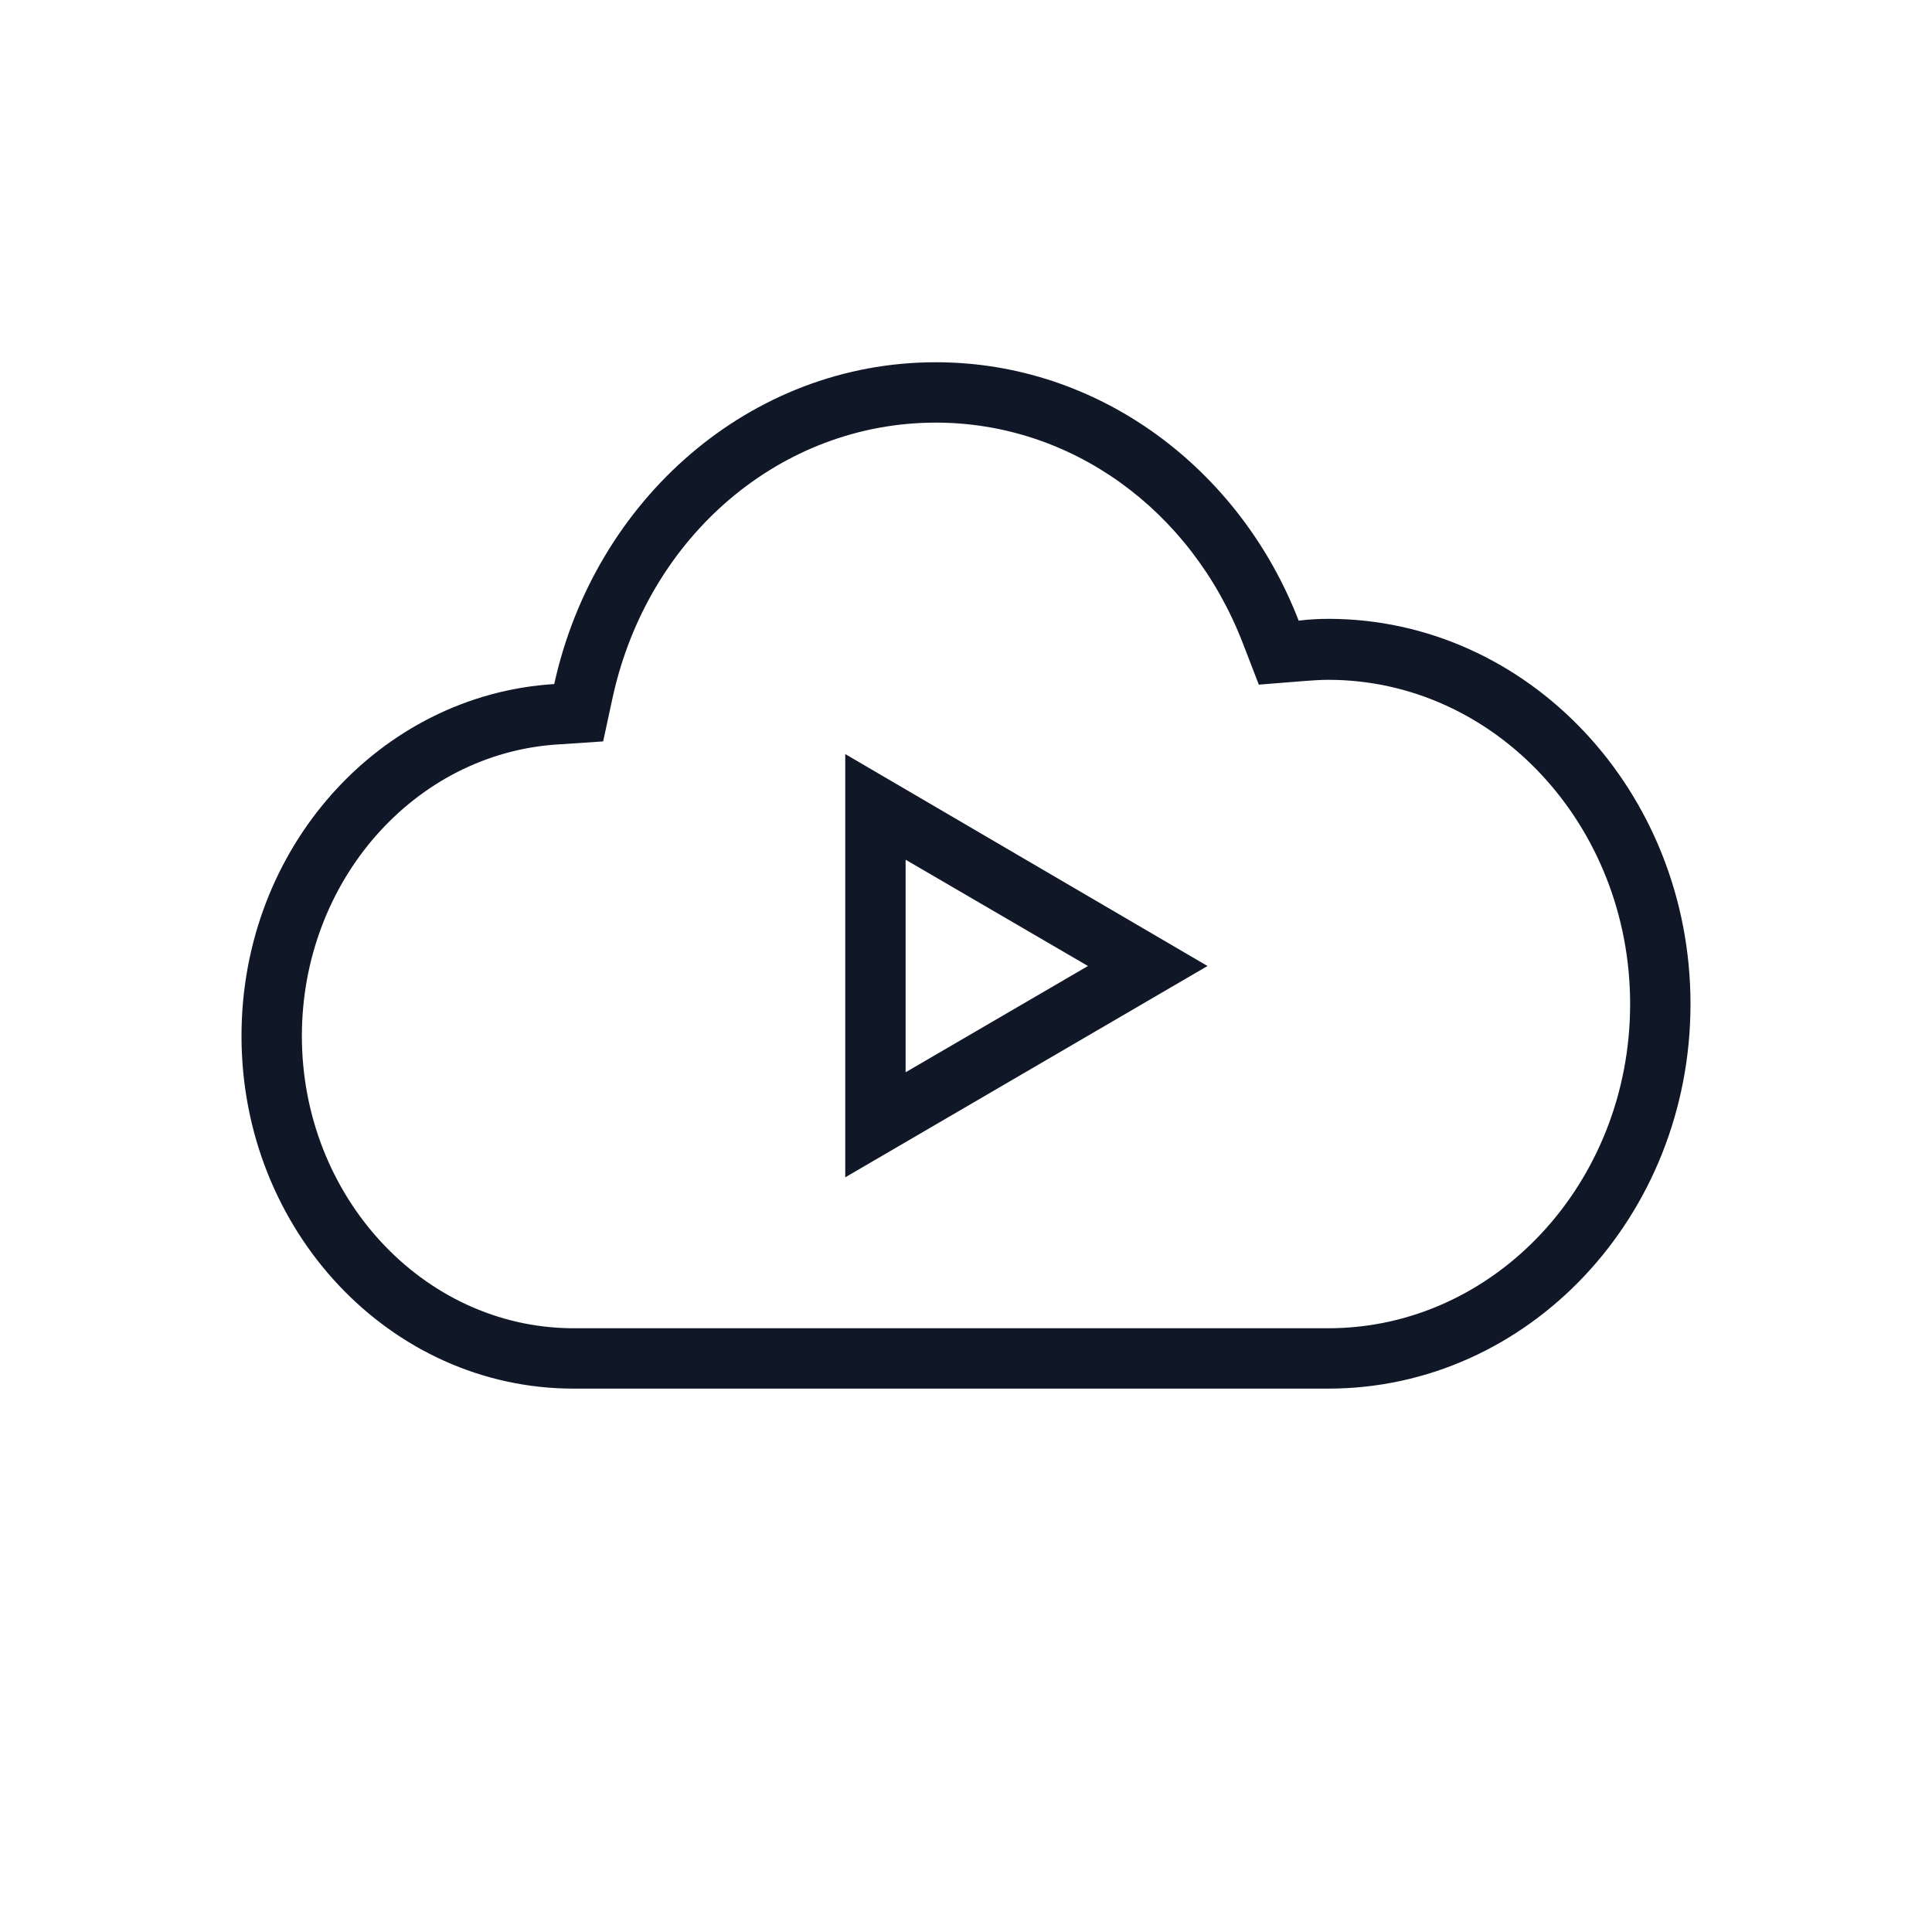 <?xml version="1.0" encoding="UTF-8"?>
<svg width="80px" height="80px" viewBox="0 0 80 80" version="1.1" xmlns="http://www.w3.org/2000/svg" xmlns:xlink="http://www.w3.org/1999/xlink">
    <!-- Generator: Sketch 57.1 (83088) - https://sketch.com -->
    <title>163-B32px Copy 7</title>
    <desc>Created with Sketch.</desc>
    <g id="163-B32px-Copy-7" stroke="none" stroke-width="1" fill="none" fill-rule="evenodd">
        <g>
            <path d="M37.5,35.6 L45.05,40 L37.5,44.4 L37.5,35.6 L37.5,35.6 Z M35,31.225 L35,48.75 L50,40 L35,31.225 L35,31.225 Z" id="Shape" fill="#101828" fill-rule="nonzero"></path>
            <path d="M38.75,17.5 C44.325,17.5 49.3,21.075 51.45,26.6 L52.125,28.35 L54,28.2 C54.325,28.175 54.675,28.15 55,28.15 C61.9,28.15 67.5,34.175 67.5,41.575 C67.5,48.975 61.9,55 55,55 L26.3,55 L26.3,55 L23.8,55 L23.675,55 L23.675,55 C17.5,54.95 12.5,49.525 12.5,42.9 C12.5,36.5 17.15,31.2 23.1,30.825 L24.975,30.7 L25.375,28.85 C26.85,22.175 32.35,17.5 38.75,17.5 L38.75,17.5 Z M38.75,15 C31.05,15 24.625,20.7 22.95,28.325 C15.725,28.775 10,35.1 10,42.9 C10,50.95 16.15,57.5 23.75,57.5 C23.775,57.5 23.775,57.5 23.8,57.5 L23.8,57.5 L55,57.5 C63.275,57.5 70,50.375 70,41.575 C70,32.775 63.275,25.625 55,25.625 C54.575,25.625 54.175,25.65 53.775,25.7 C51.35,19.425 45.525,15 38.75,15 L38.75,15 Z" id="Shape" fill="#101828" fill-rule="nonzero"></path>
            <rect id="Rectangle" x="0" y="0" width="80" height="80"></rect>
        </g>
    </g>
</svg>